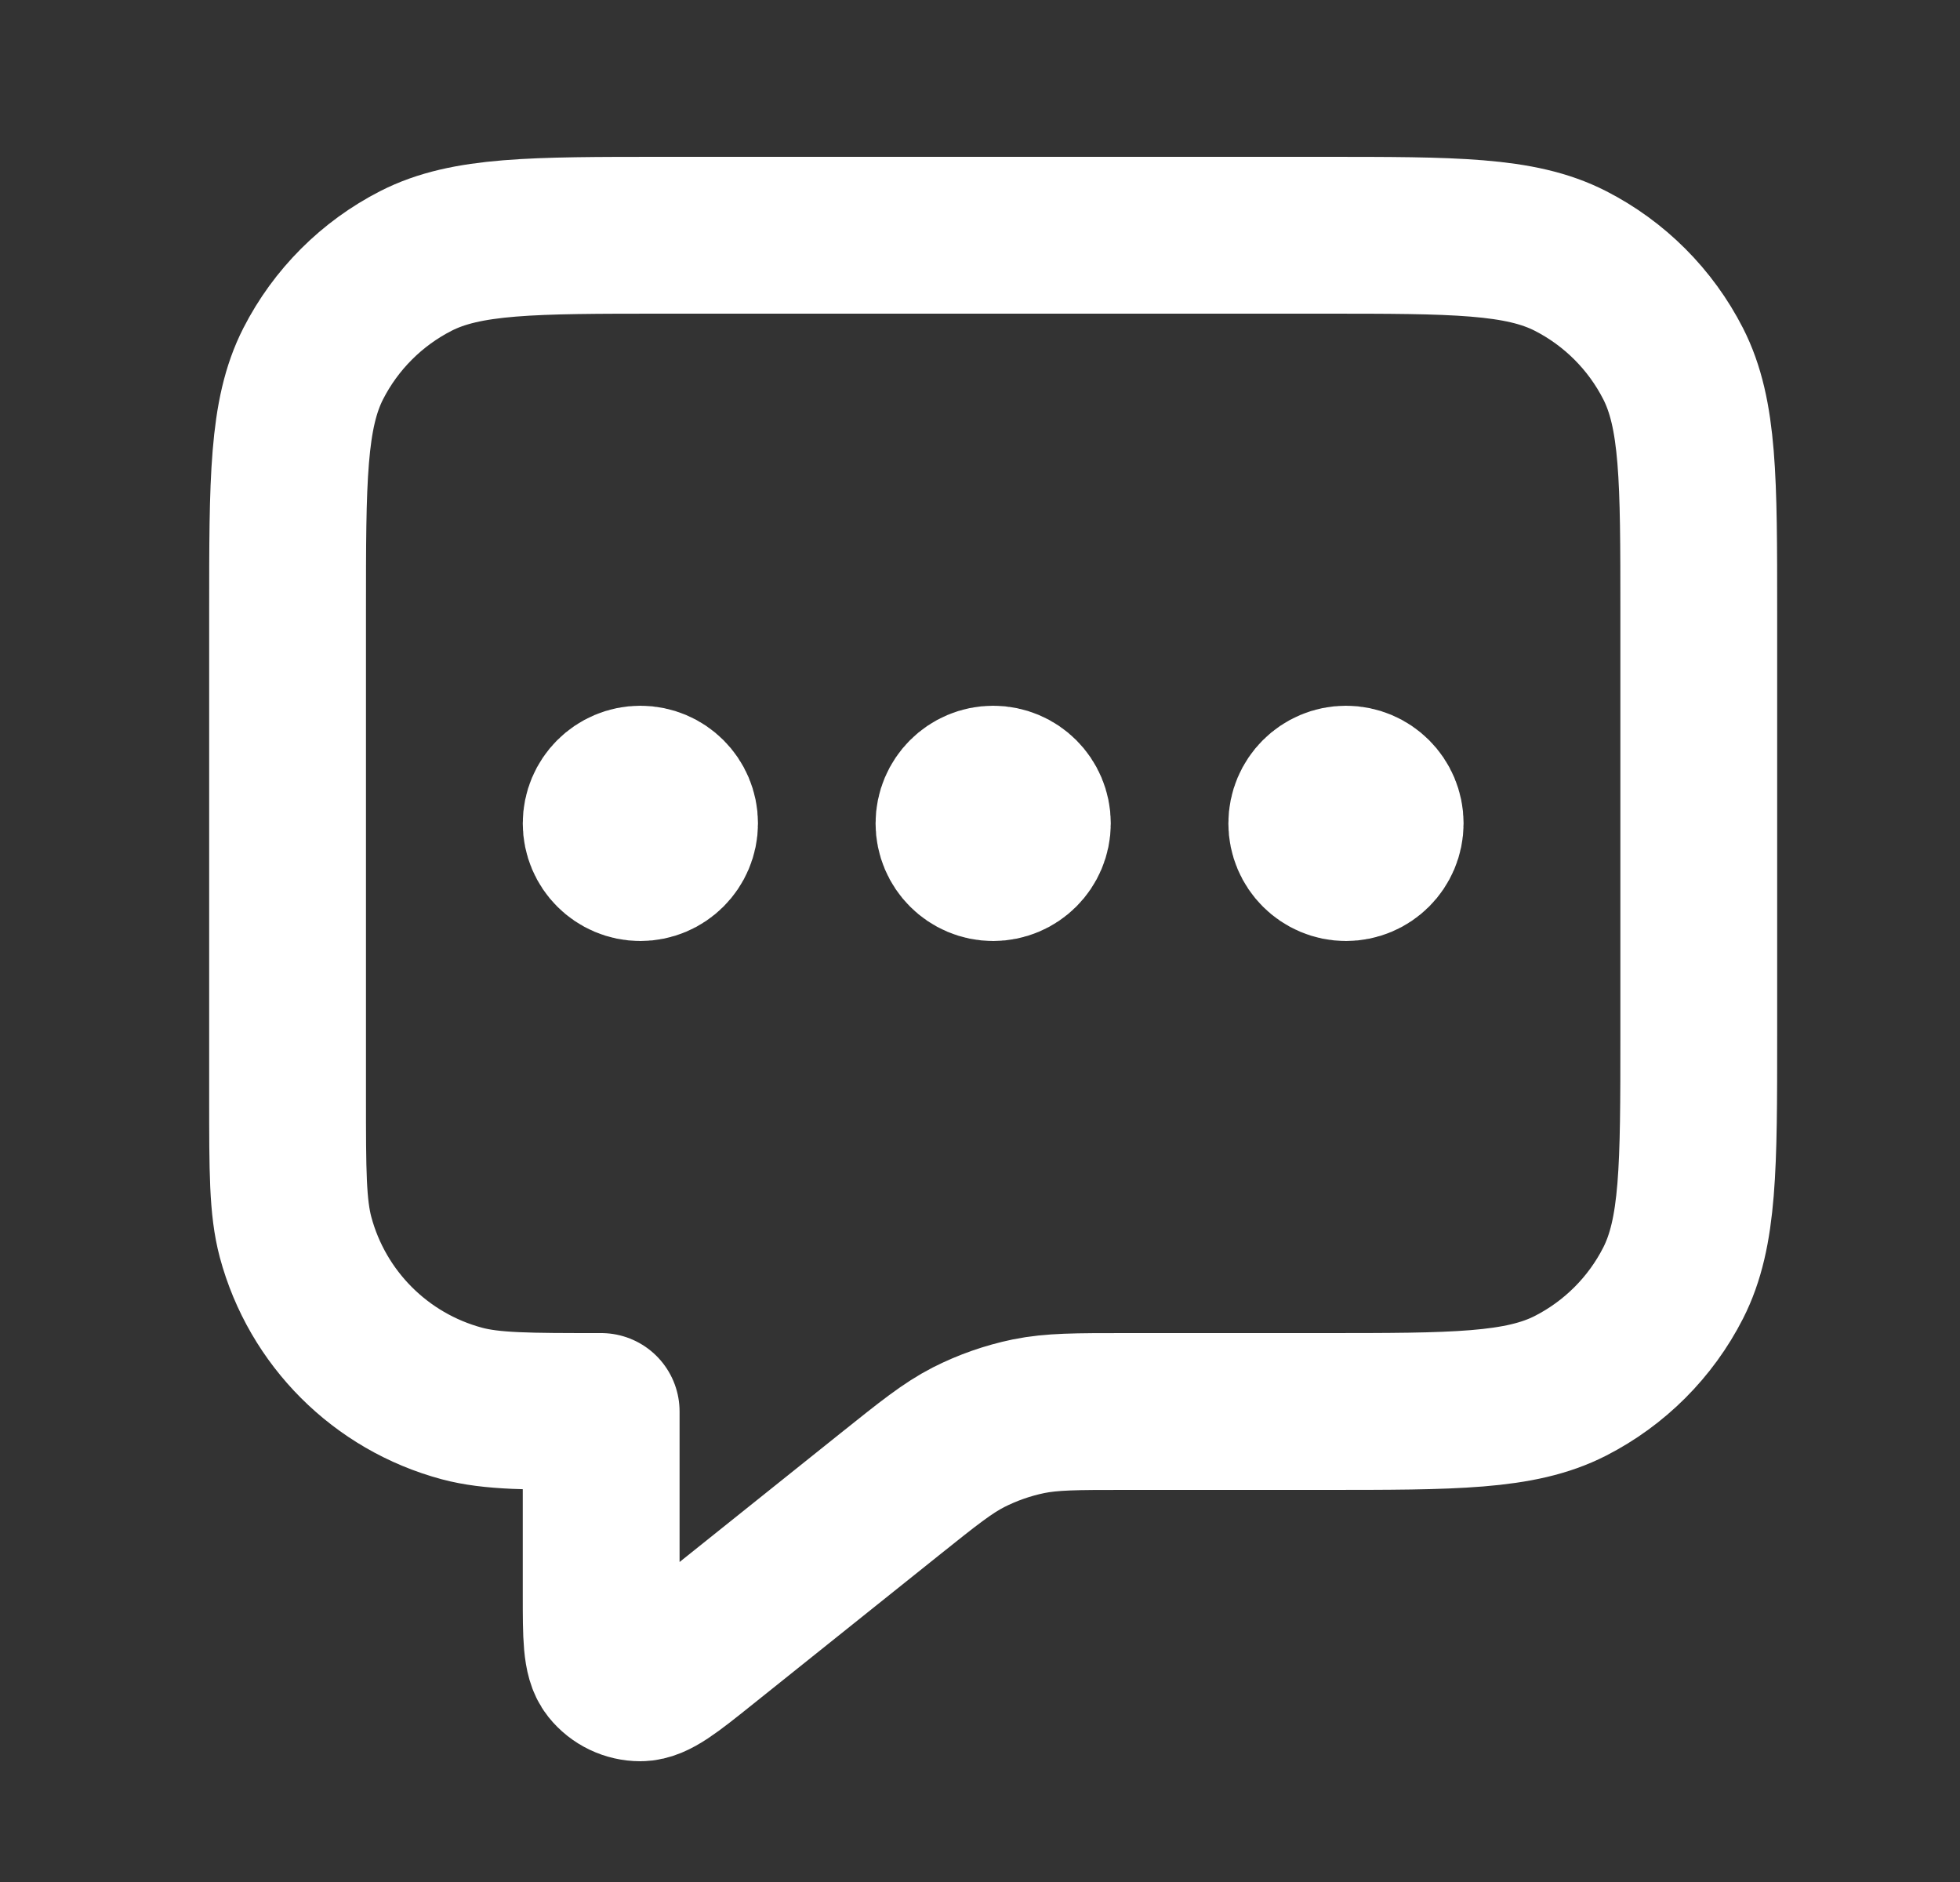 <?xml version="1.0" encoding="UTF-8"?>
<svg xmlns="http://www.w3.org/2000/svg" width="25" height="24" viewBox="0 0 25 24" fill="none">
  <rect x="0" y="0" width="25" height="24" fill="#333333" stroke="none"/>
  <path d="M8.168 10.5H8.178M12.668 10.5H12.678M17.168 10.5H17.178M7.668 18V20.335C7.668 20.868 7.668 21.135 7.777 21.272C7.872 21.391 8.016 21.46 8.169 21.46C8.344 21.459 8.552 21.293 8.968 20.96L11.353 19.052C11.841 18.662 12.084 18.467 12.355 18.328C12.596 18.206 12.852 18.116 13.117 18.061C13.416 18 13.728 18 14.352 18H16.868C18.548 18 19.388 18 20.03 17.673C20.594 17.385 21.053 16.927 21.341 16.362C21.668 15.72 21.668 14.88 21.668 13.2V7.8C21.668 6.12 21.668 5.28 21.341 4.638C21.053 4.074 20.594 3.615 20.03 3.327C19.388 3 18.548 3 16.868 3H8.468C6.788 3 5.948 3 5.306 3.327C4.742 3.615 4.283 4.074 3.995 4.638C3.668 5.28 3.668 6.12 3.668 7.8V14C3.668 14.93 3.668 15.395 3.77 15.777C4.048 16.812 4.856 17.62 5.892 17.898C6.273 18 6.738 18 7.668 18ZM8.668 10.5C8.668 10.776 8.444 11 8.168 11C7.892 11 7.668 10.776 7.668 10.5C7.668 10.224 7.892 10 8.168 10C8.444 10 8.668 10.224 8.668 10.5ZM13.168 10.5C13.168 10.776 12.944 11 12.668 11C12.392 11 12.168 10.776 12.168 10.5C12.168 10.224 12.392 10 12.668 10C12.944 10 13.168 10.224 13.168 10.5ZM17.668 10.5C17.668 10.776 17.444 11 17.168 11C16.892 11 16.668 10.776 16.668 10.5C16.668 10.224 16.892 10 17.168 10C17.444 10 17.668 10.224 17.668 10.5Z" stroke="white" stroke-width="2" stroke-linecap="round" stroke-linejoin="round"></path>
</svg>
